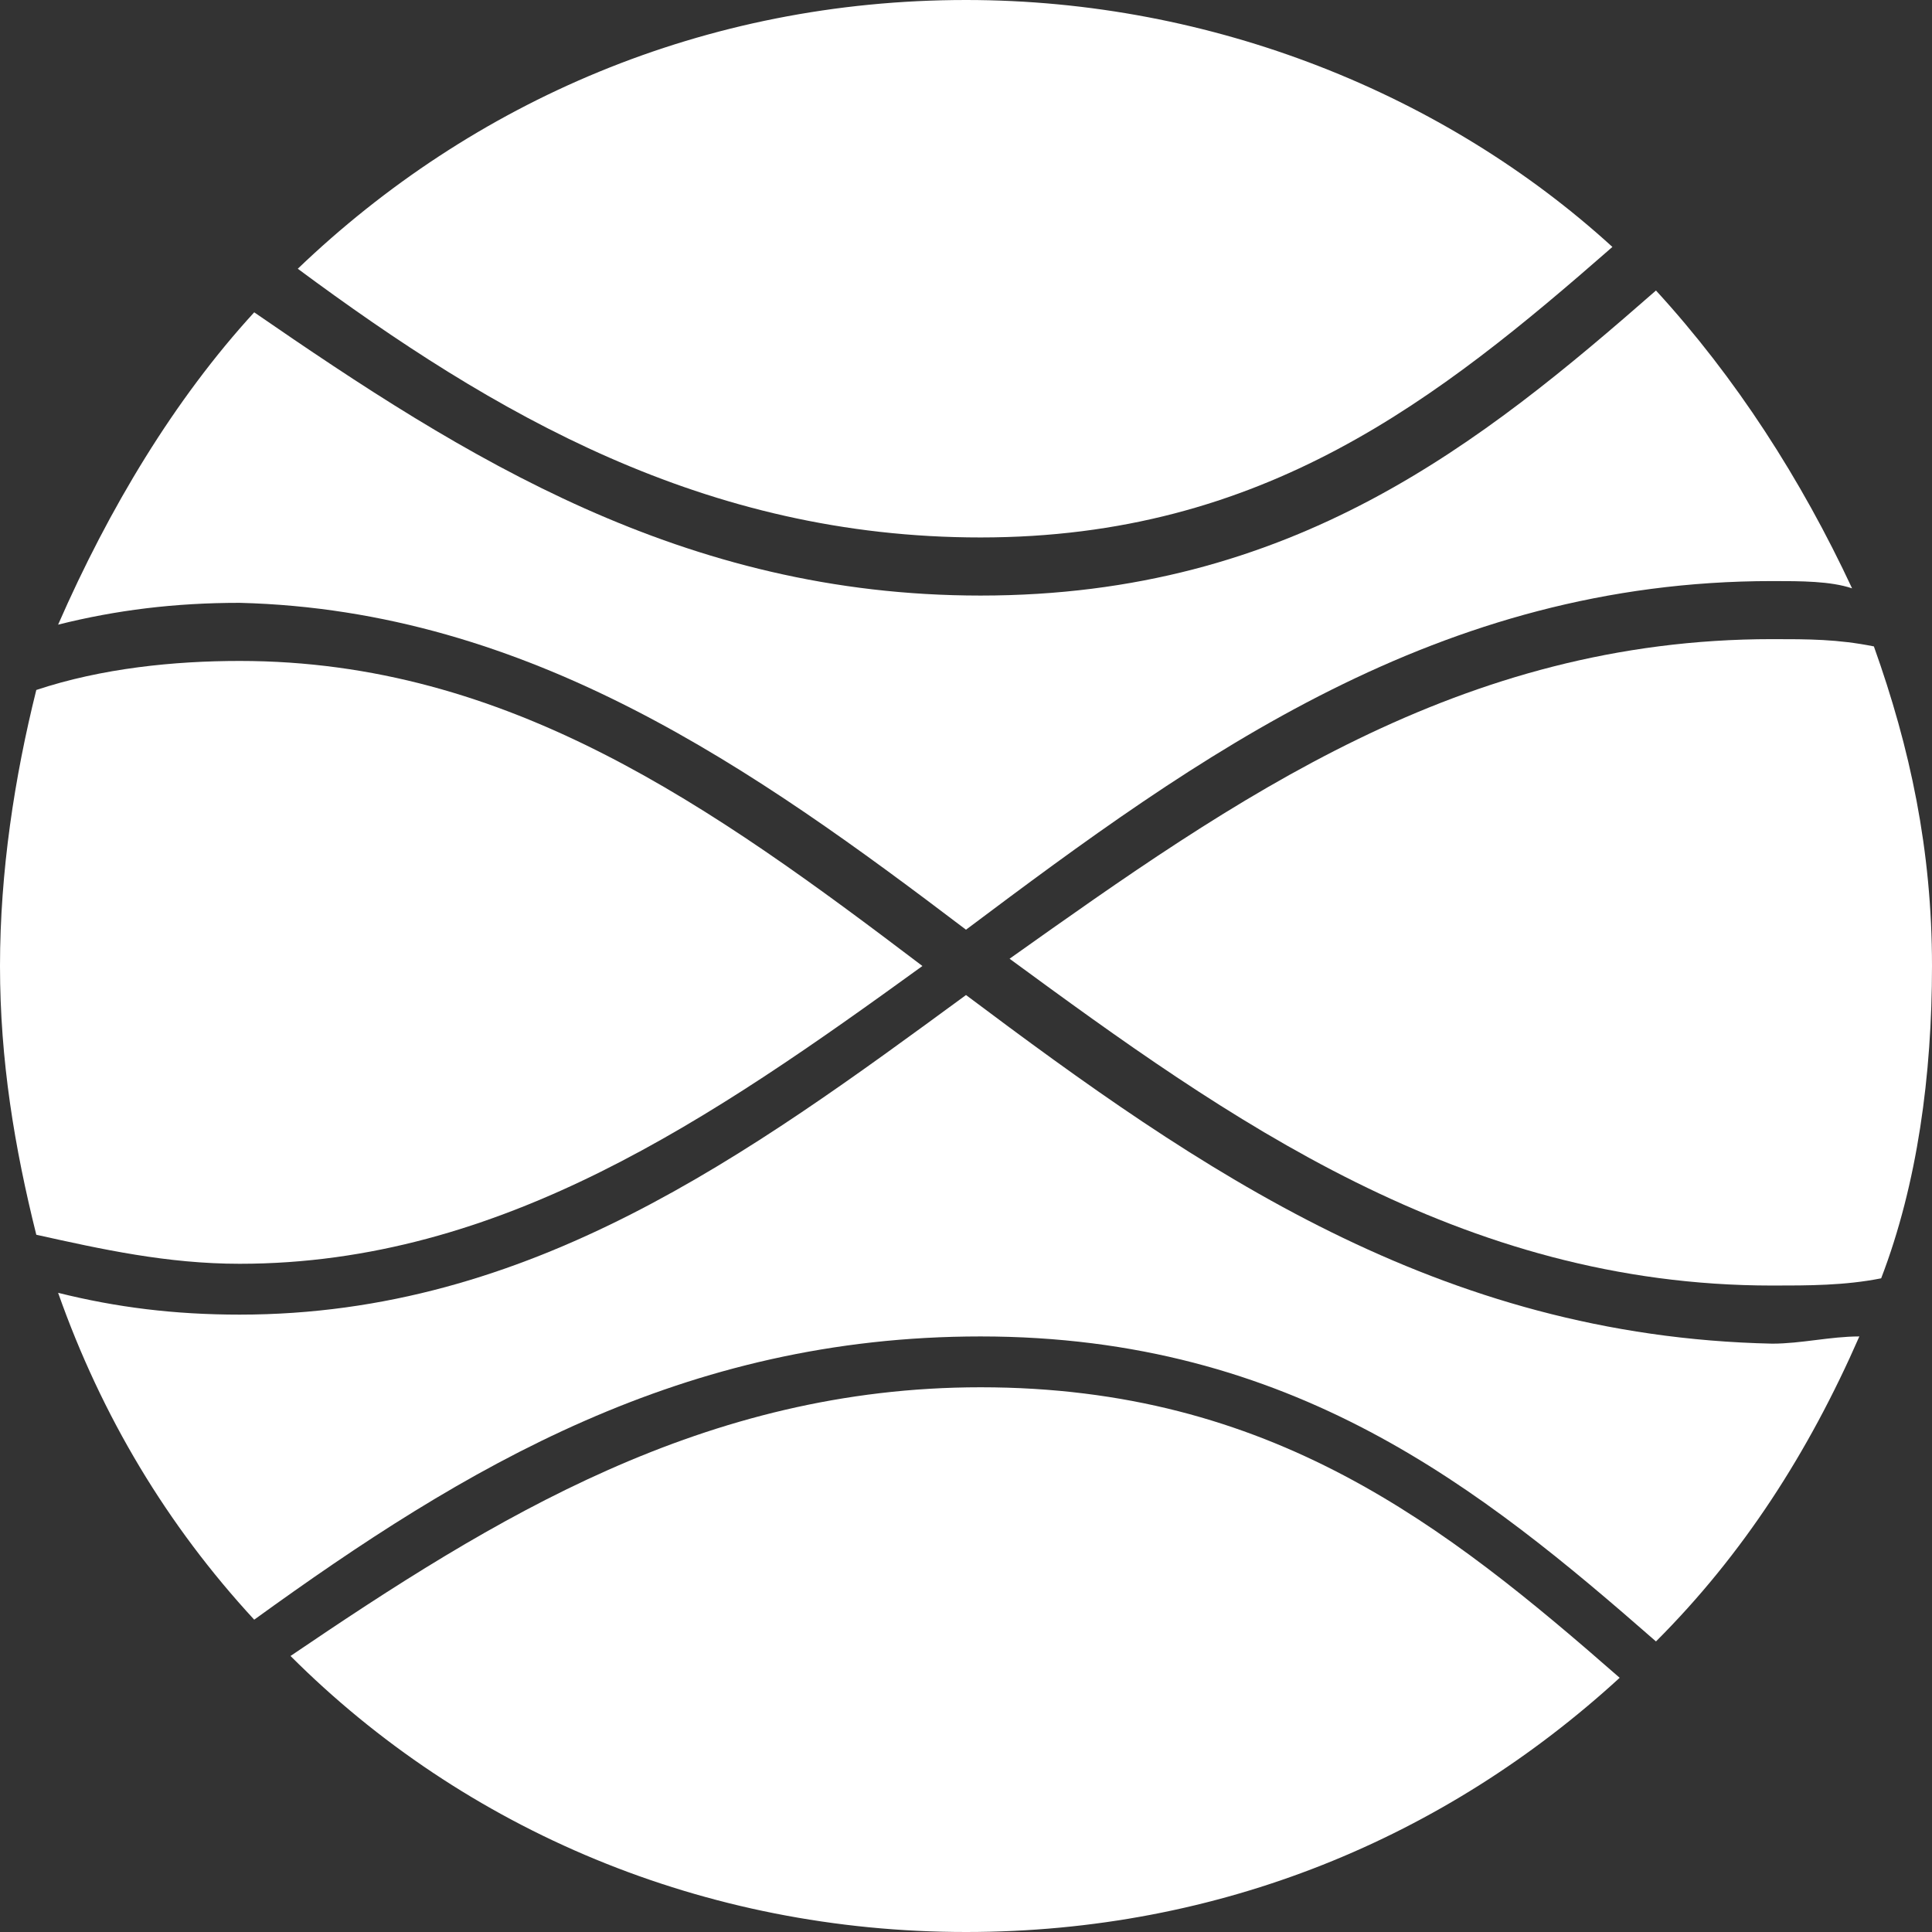 <?xml version="1.0" encoding="UTF-8"?> <svg xmlns="http://www.w3.org/2000/svg" width="38" height="38" viewBox="0 0 38 38" fill="none"><rect x="0" y="0" width="38" height="38" fill="#333333" stroke="none"/><path d="M19.857 18.857C24.143 22 28.714 25.285 34.857 25.285C35.571 25.285 36.286 25.285 37 25.143C37.714 23.285 38 21.143 38 19C38 16.714 37.571 14.714 36.857 12.714C36.143 12.571 35.571 12.571 34.857 12.571C28.714 12.571 24.286 15.714 19.857 18.857Z" fill="white"></path><path d="M19 19.571C14.714 22.714 10.428 25.857 4.714 25.857C3.429 25.857 2.286 25.714 1.143 25.428C2 27.857 3.286 30 5 31.857C9.143 28.857 13.428 26.286 19.286 26.286C25.428 26.286 29.143 29.285 32.571 32.285C34.286 30.571 35.571 28.571 36.571 26.286C36 26.286 35.428 26.428 34.857 26.428C28.286 26.286 23.571 23 19 19.571Z" fill="white"></path><path d="M5.857 5.286C9.714 8.143 13.857 10.571 19.286 10.571C24.857 10.571 28.286 7.857 31.714 4.857C28.428 1.857 23.857 0 19 0C13.857 0 9.286 2 5.857 5.286Z" fill="white"></path><path d="M19 38C24 38 28.428 36.143 31.857 33C28.428 30 25 27.286 19.286 27.286C13.857 27.286 9.714 29.857 5.714 32.571C9.143 36 13.857 38 19 38Z" fill="white"></path><path d="M0.714 24.286C2 24.571 3.286 24.857 4.714 24.857C9.857 24.857 14 22 18.143 19C14 15.857 10 13 4.714 13C3.429 13 2 13.143 0.714 13.571C0.286 15.286 0 17.143 0 19C0 20.857 0.286 22.571 0.714 24.286Z" fill="white"></path><path d="M19 18.286C23.571 14.857 28.286 11.429 34.857 11.429C35.428 11.429 36 11.429 36.428 11.572C35.428 9.429 34.143 7.429 32.571 5.714C29.143 8.714 25.428 11.714 19.286 11.714C13.428 11.714 9.143 9 5 6.143C3.429 7.857 2.143 10 1.143 12.286C2.286 12 3.429 11.857 4.714 11.857C10.428 12 14.857 15.143 19 18.286Z" fill="white"></path></svg> 